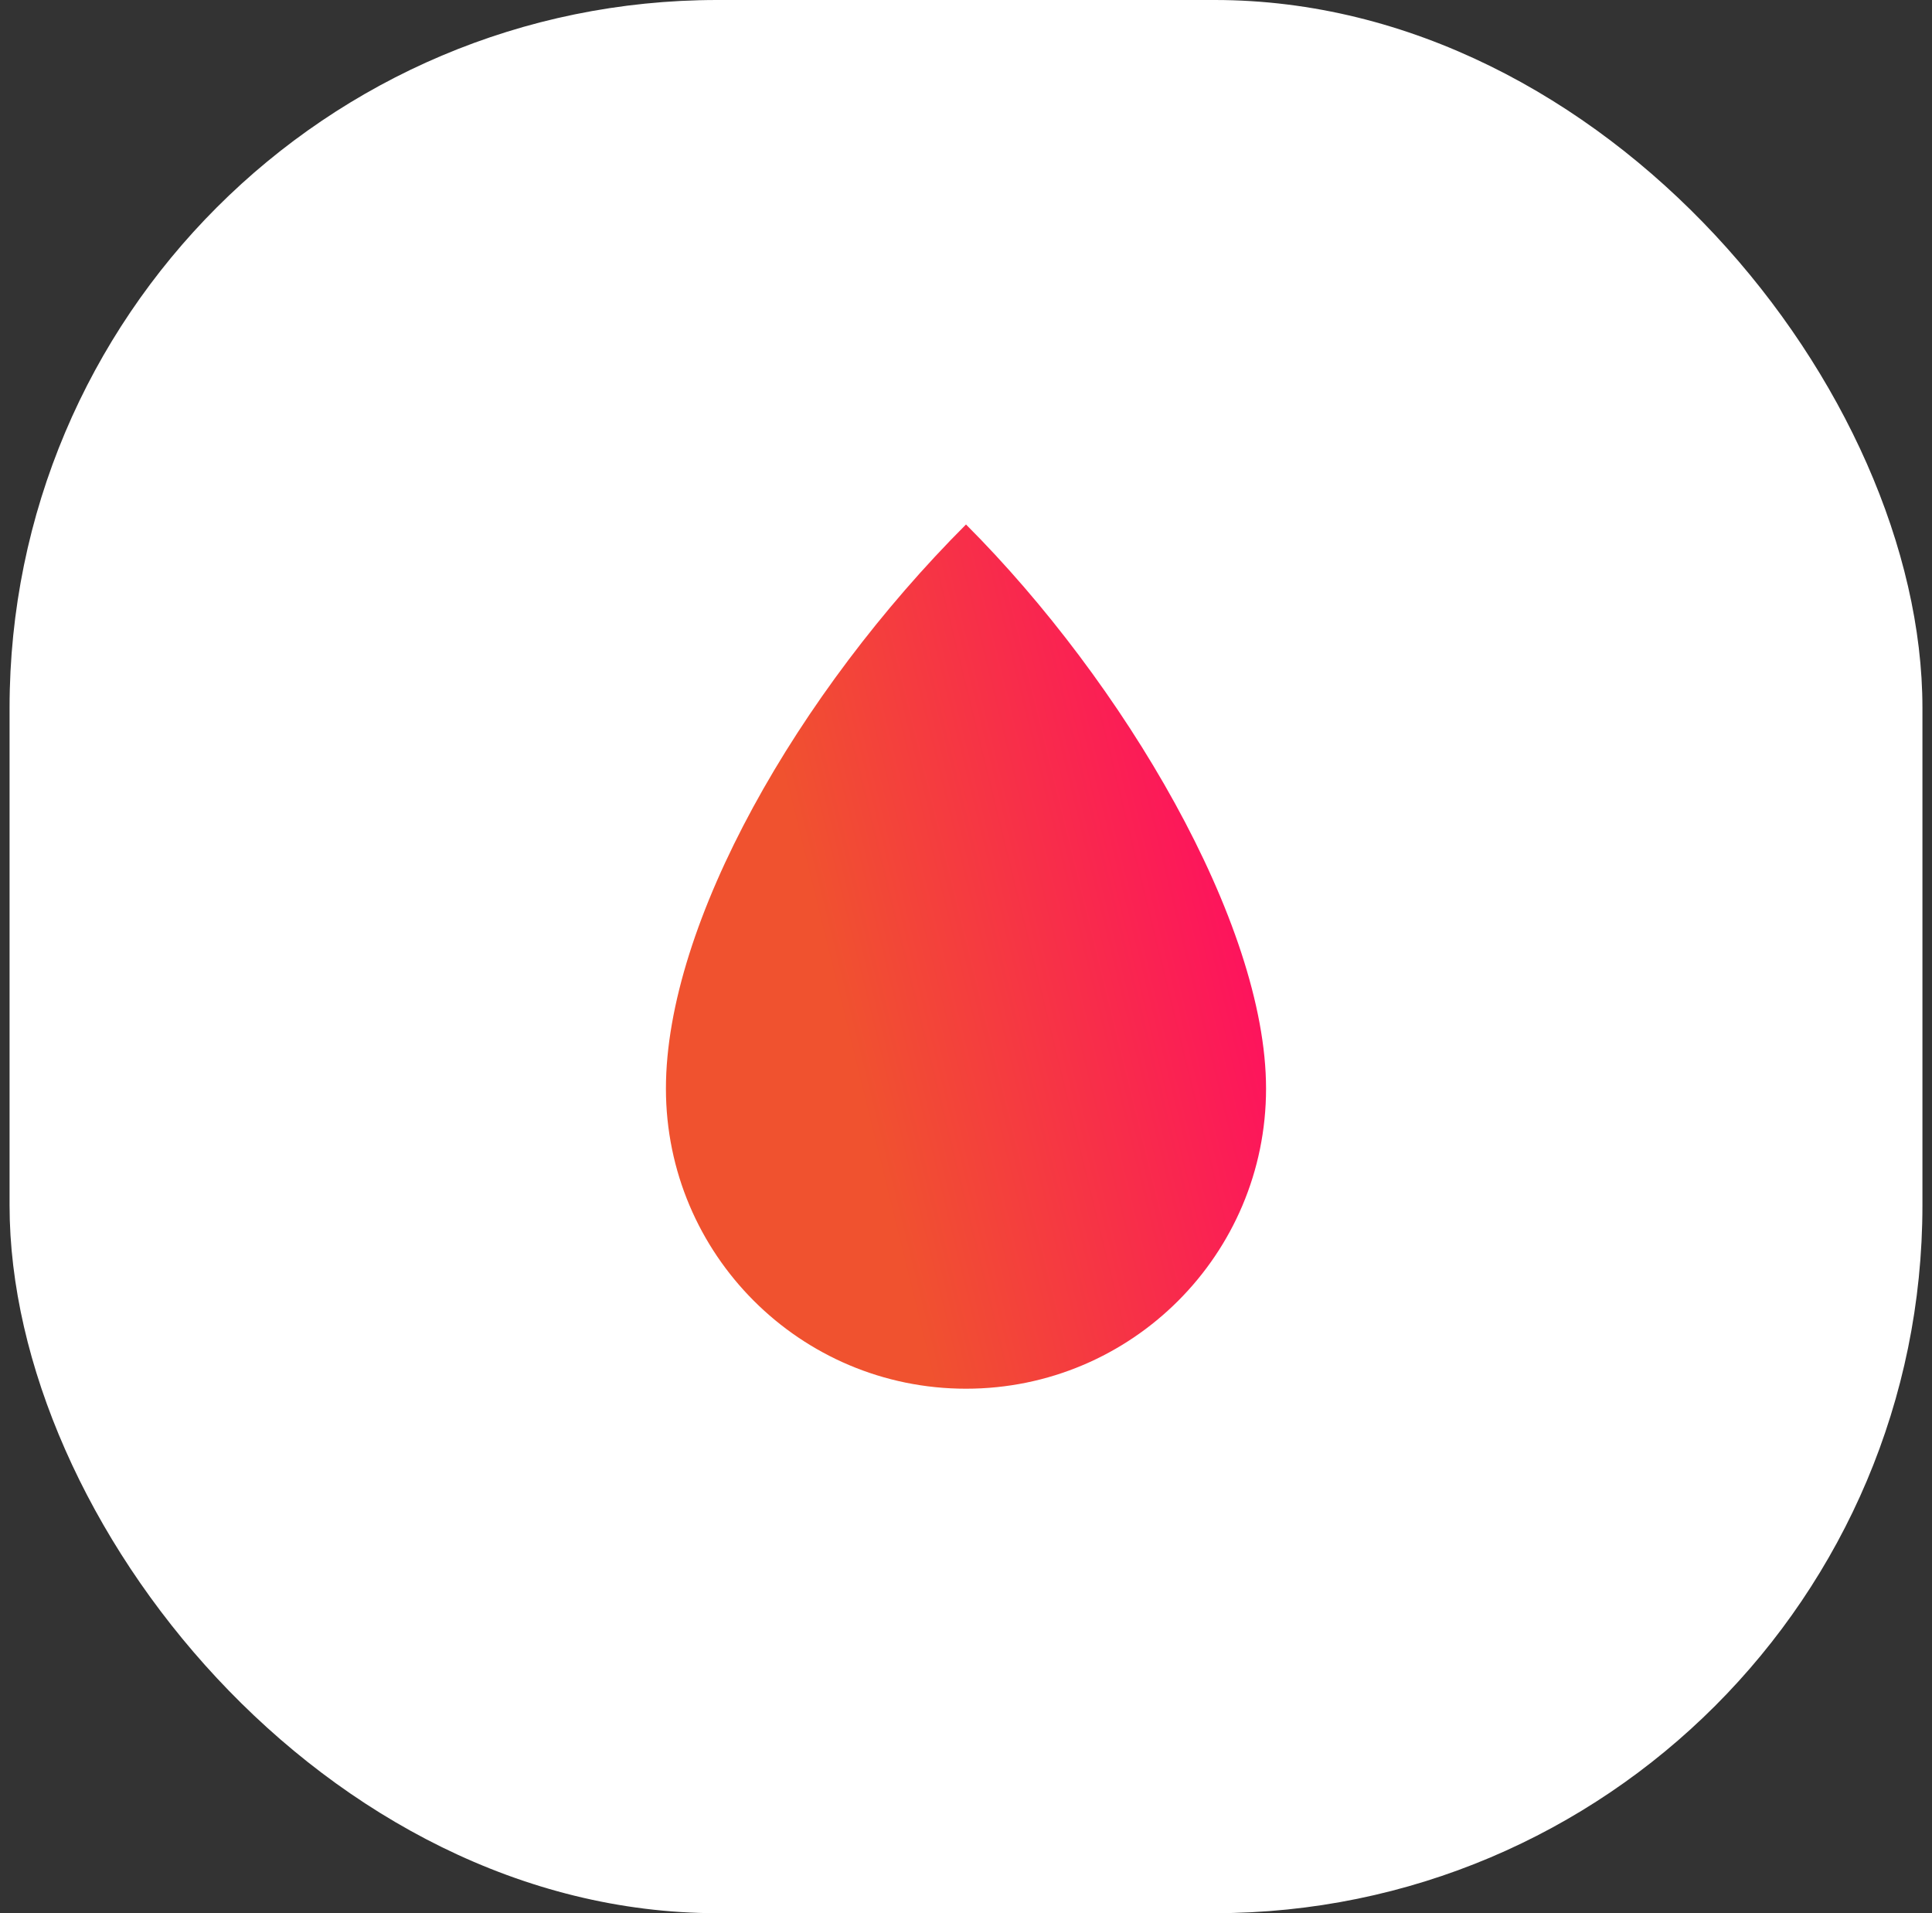 <?xml version="1.0" encoding="UTF-8"?> <svg xmlns="http://www.w3.org/2000/svg" width="101" height="100" viewBox="0 0 101 100" fill="none"><rect x="0" y="0" width="101" height="100" fill="#333333" stroke="none"/> <rect x="0.5" width="100" height="100" rx="37" fill="white"></rect> <path d="M66.186 56.9C66.186 65.563 59.163 72.586 50.5 72.586C41.837 72.586 34.813 65.563 34.813 56.9C34.813 48.237 41.737 36.176 50.5 27.414C58.709 35.623 66.186 48.237 66.186 56.9Z" fill="url(#paint0_linear)"></path> <defs> <linearGradient id="paint0_linear" x1="65.056" y1="37.452" x2="41.562" y2="43.234" gradientUnits="userSpaceOnUse"> <stop stop-color="#FF0B63"></stop> <stop offset="1" stop-color="#F0522F"></stop> </linearGradient> </defs> </svg> 